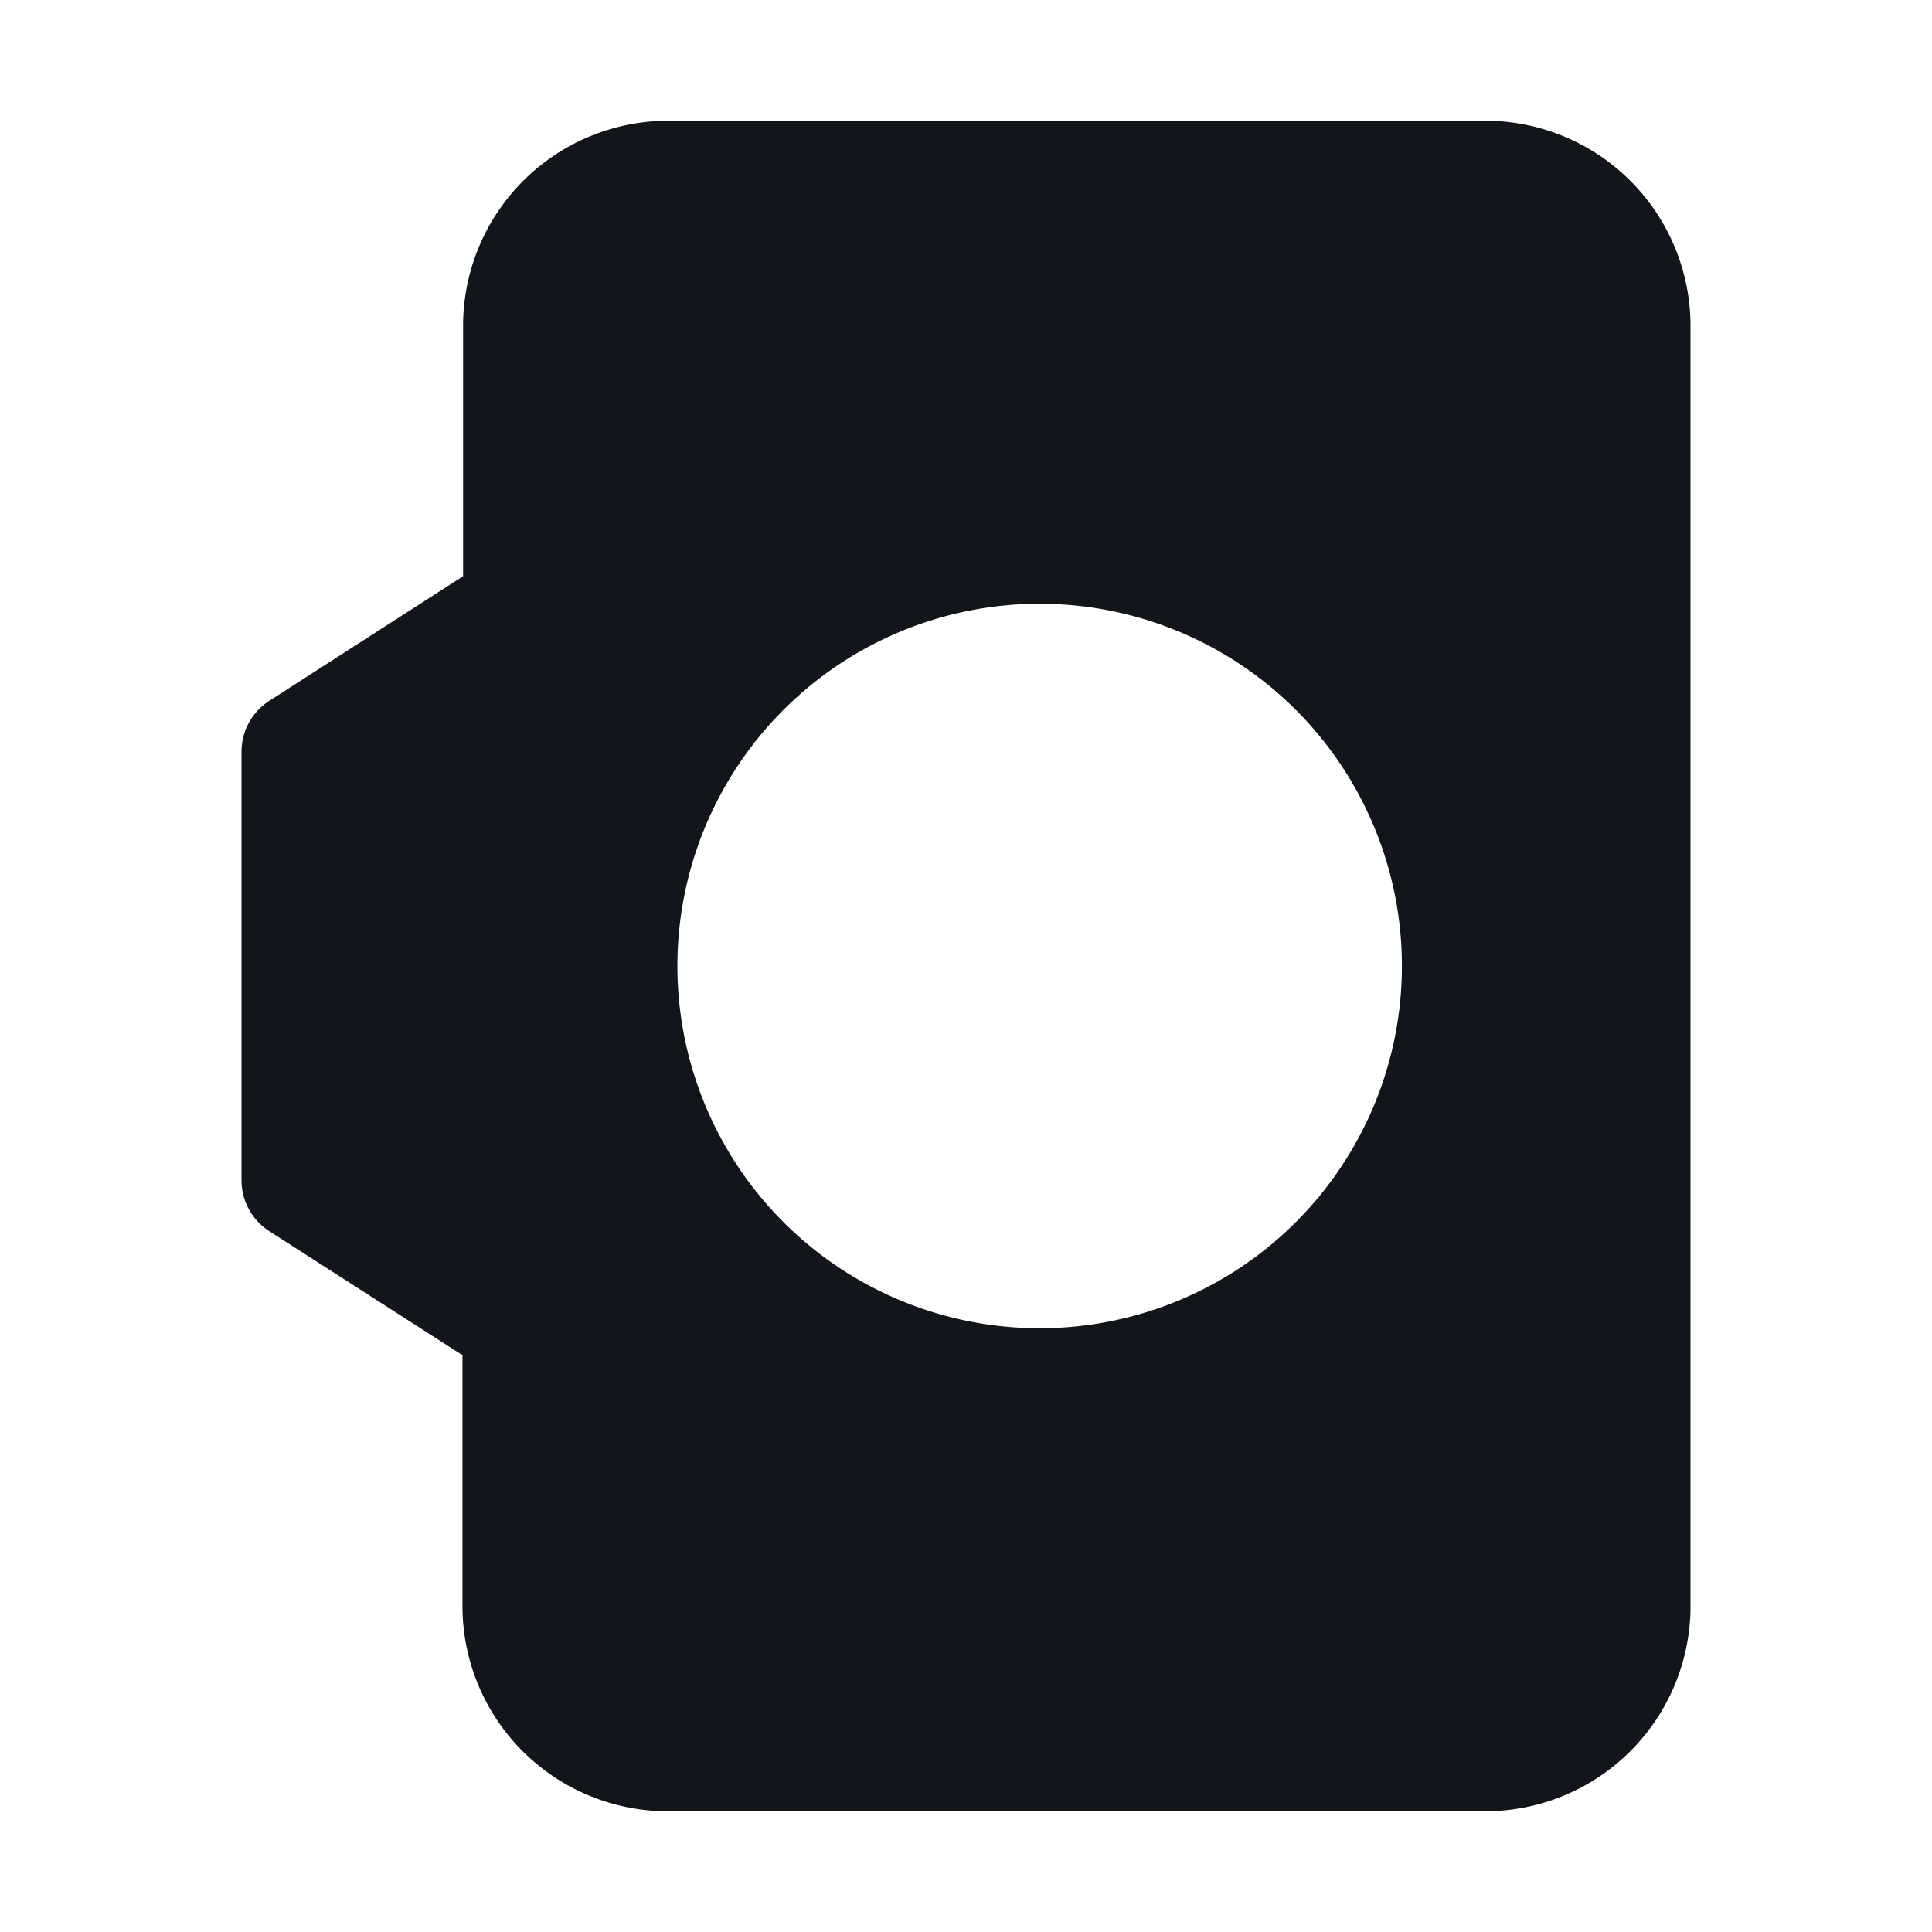 <svg width="32" height="32" xmlns="http://www.w3.org/2000/svg">
<style>
path {
  fill: #131619;
  stroke: #131619;
}
@media (prefers-color-scheme: dark) {
  path {
    fill: #F2F3F5;
    stroke: #F2F3F5;
  }
}
</style>
<path d="M5 12.45l3.67-2.36V5.36A2.4 2.4 0 0111.1 3h13.45A2.4 2.4 0 0127 5.36v21.28A2.4 2.4 0 0124.56 29H11.1a2.4 2.4 0 01-2.44-2.36V21.9L5 19.55v-7.1zM10.22 16a7 7 0 1014 0 7 7 0 00-14 0z" stroke-width="2" fill-rule="evenodd" stroke-linecap="round" stroke-linejoin="round"/>
</svg>